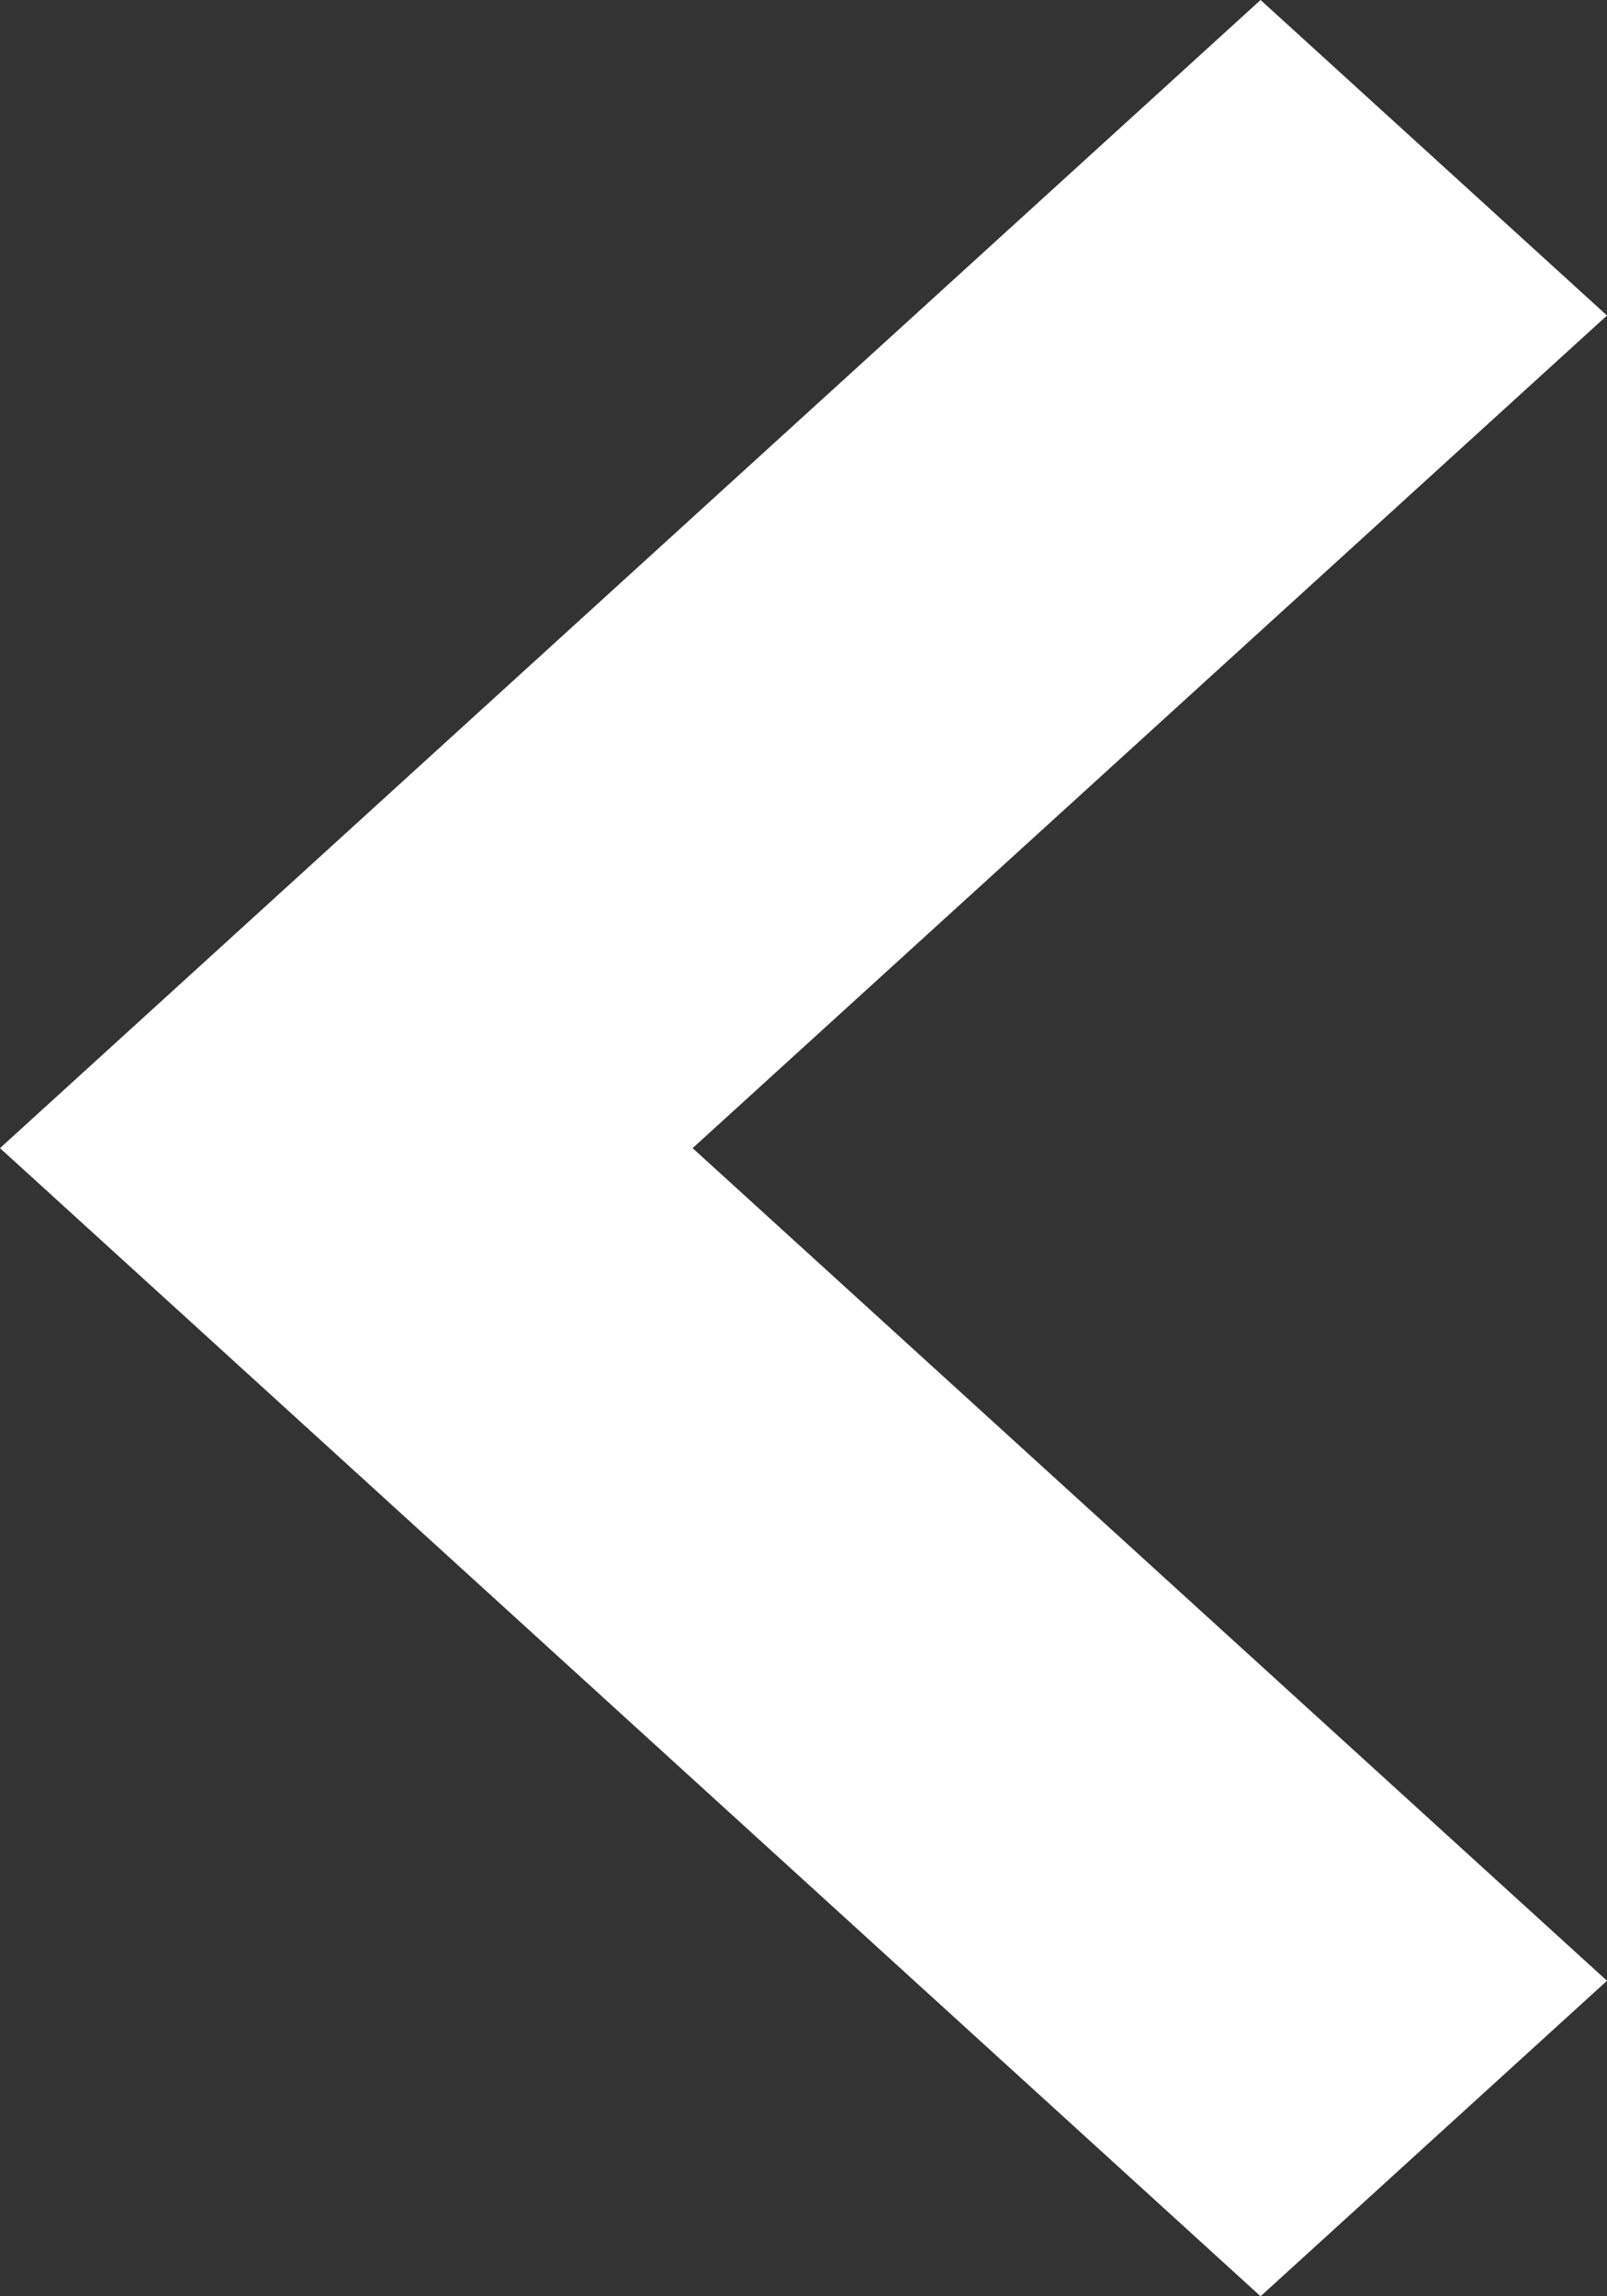 <svg width="7" height="10" viewBox="0 0 7 10" fill="none" xmlns="http://www.w3.org/2000/svg">
<rect x="0" y="0" width="7" height="10" fill="#333333" stroke="none"/>
<path d="M7 8.626L3.017 5L7 1.374L5.491 -6.59456e-08L2.5828e-07 5L5.491 10L7 8.626Z" fill="white"/>
</svg>

